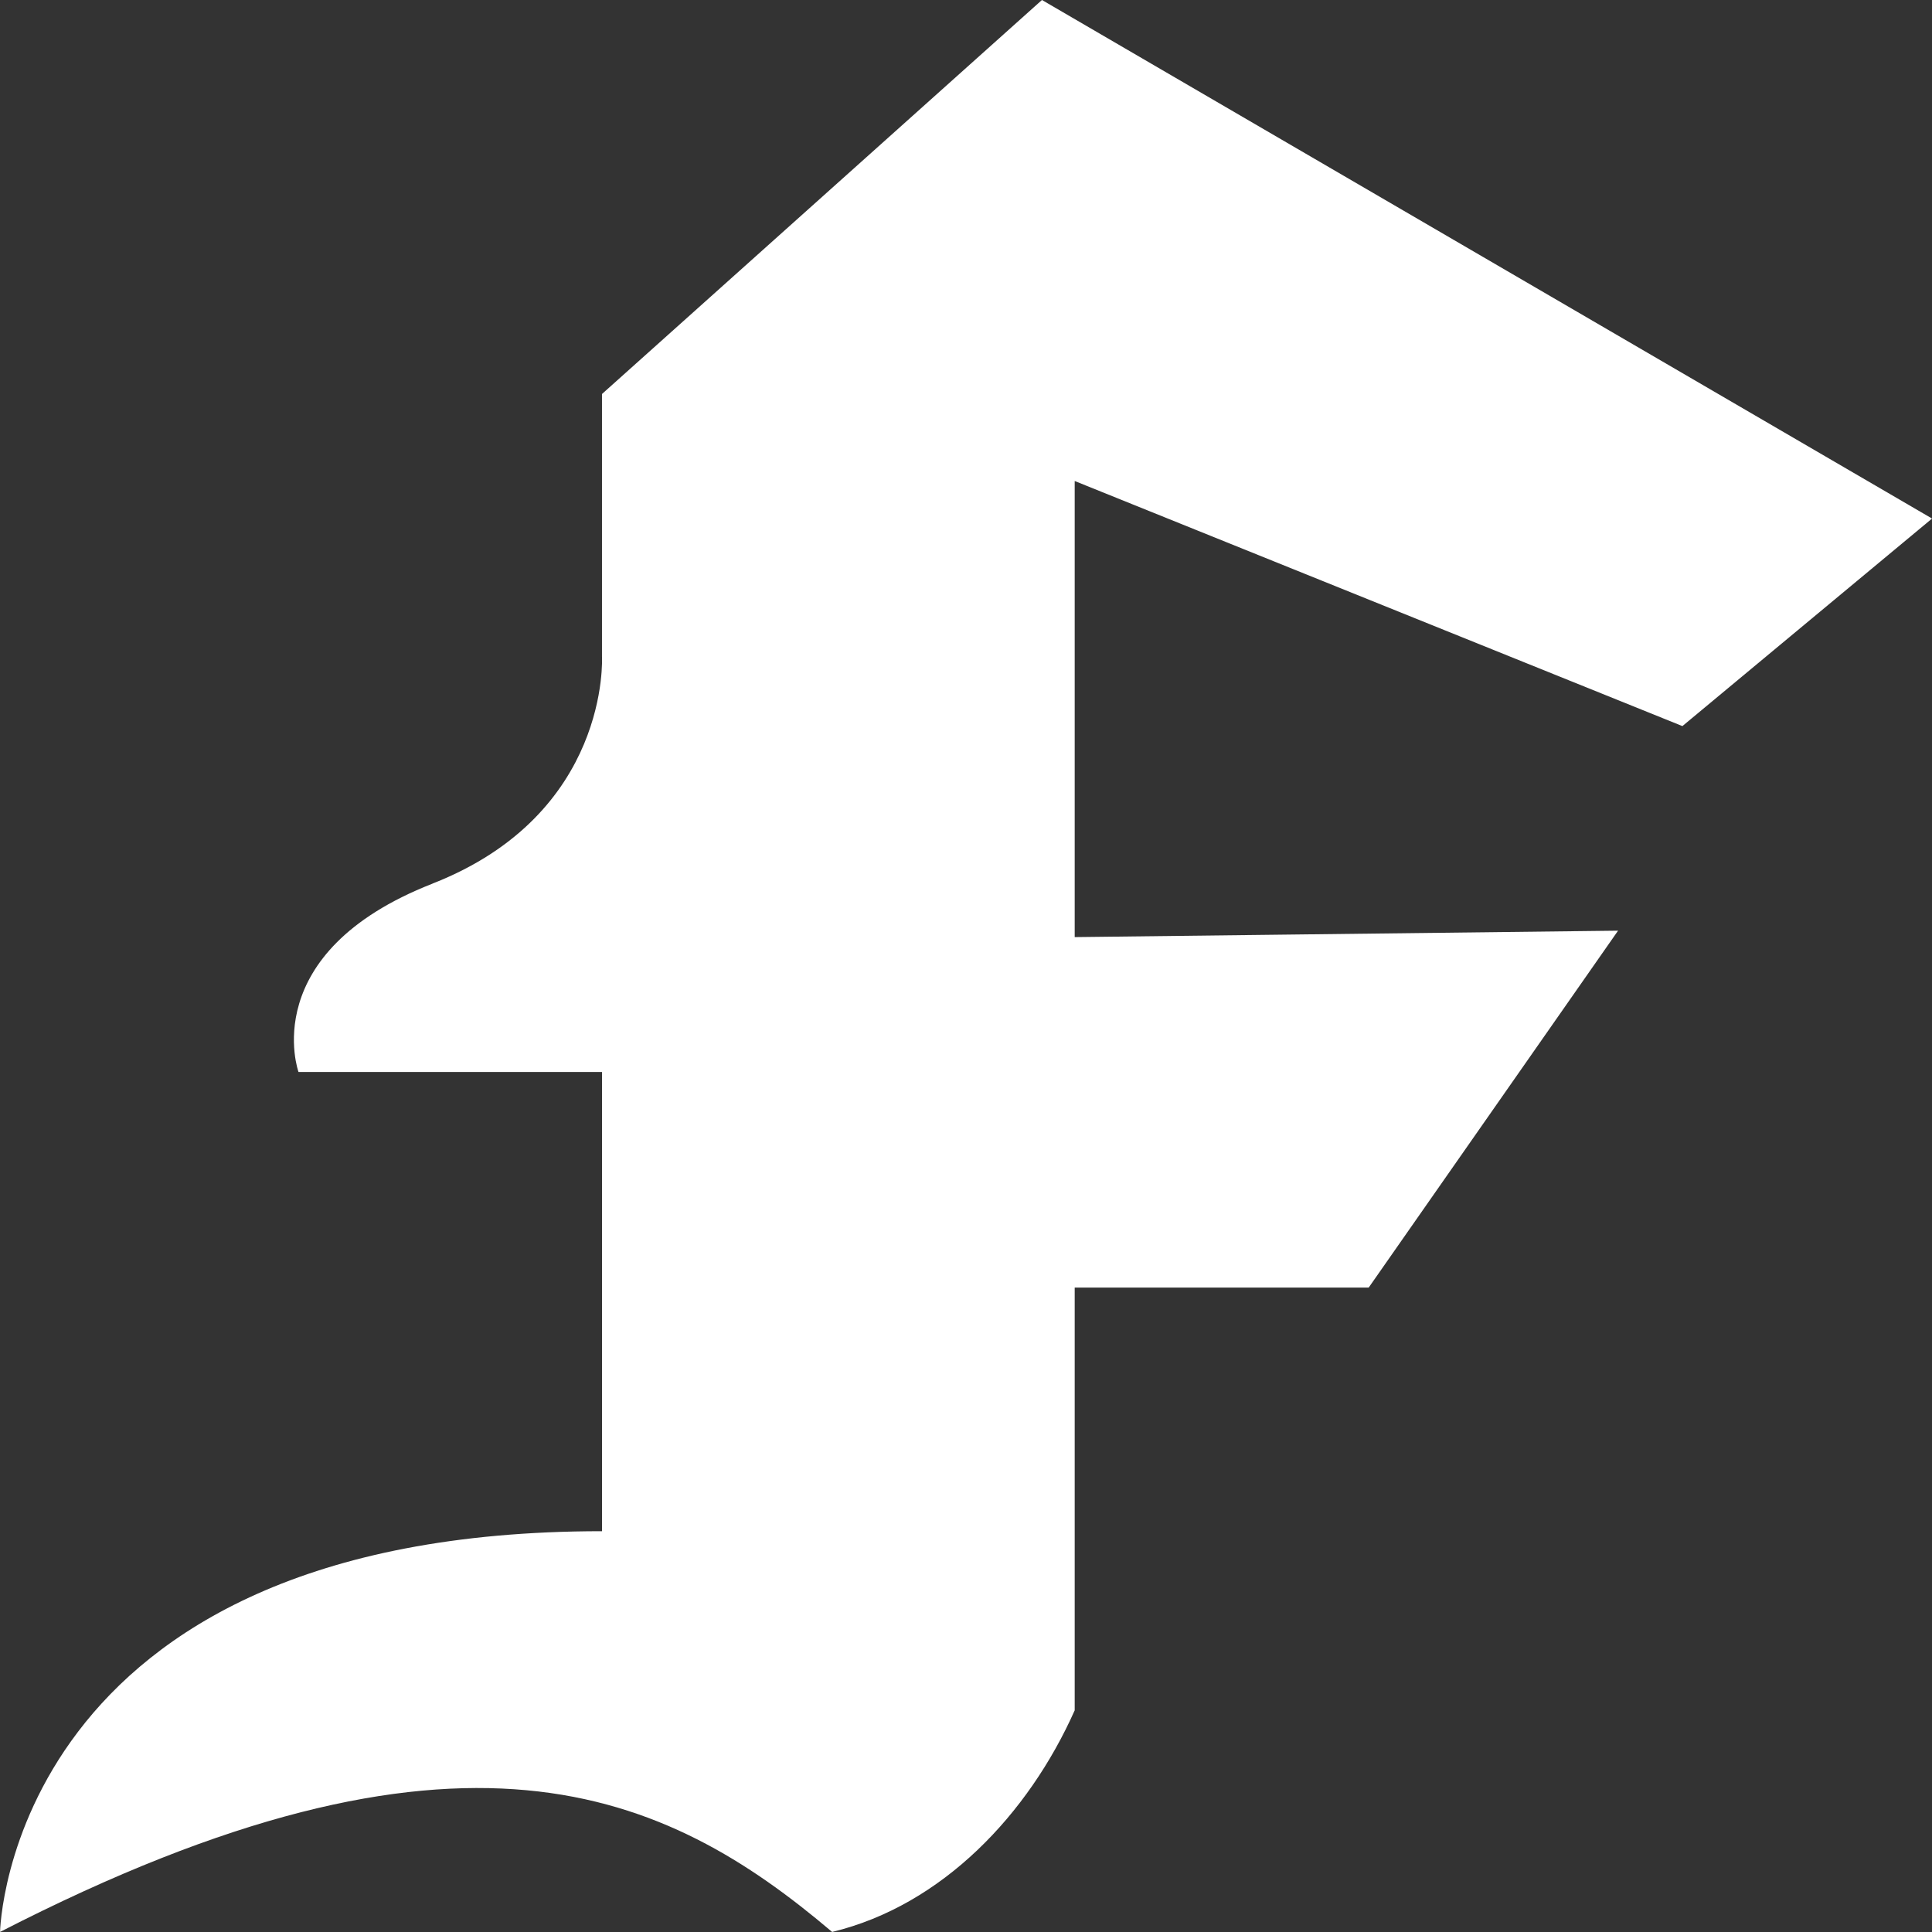 <svg xmlns="http://www.w3.org/2000/svg" width="180.156" height="180.156" viewBox="0 0 180.156 180.156">
  <rect x="0" y="0" width="180.156" height="180.156" fill="#333333" stroke="none"/>
  <path id="Path_11619" data-name="Path 11619" d="M891.363,111.814c-16.506,6.461-12.5,17.562-12.5,17.562h28.306V172.2c-55.424,0-56.135,37.369-56.135,37.369,42.981-22.086,62.076-13.155,77.591,0,10.268-2.478,18.308-10.987,22.618-20.665V149.483h27.415l23.253-33.281-50.668.6V74.271l56.667,22.854,23.28-19.353-83-48.355-41.026,36.74v24.5s.8,14.656-15.8,21.151" transform="translate(-851.029 -29.418)" fill="#fff"/>
</svg>
